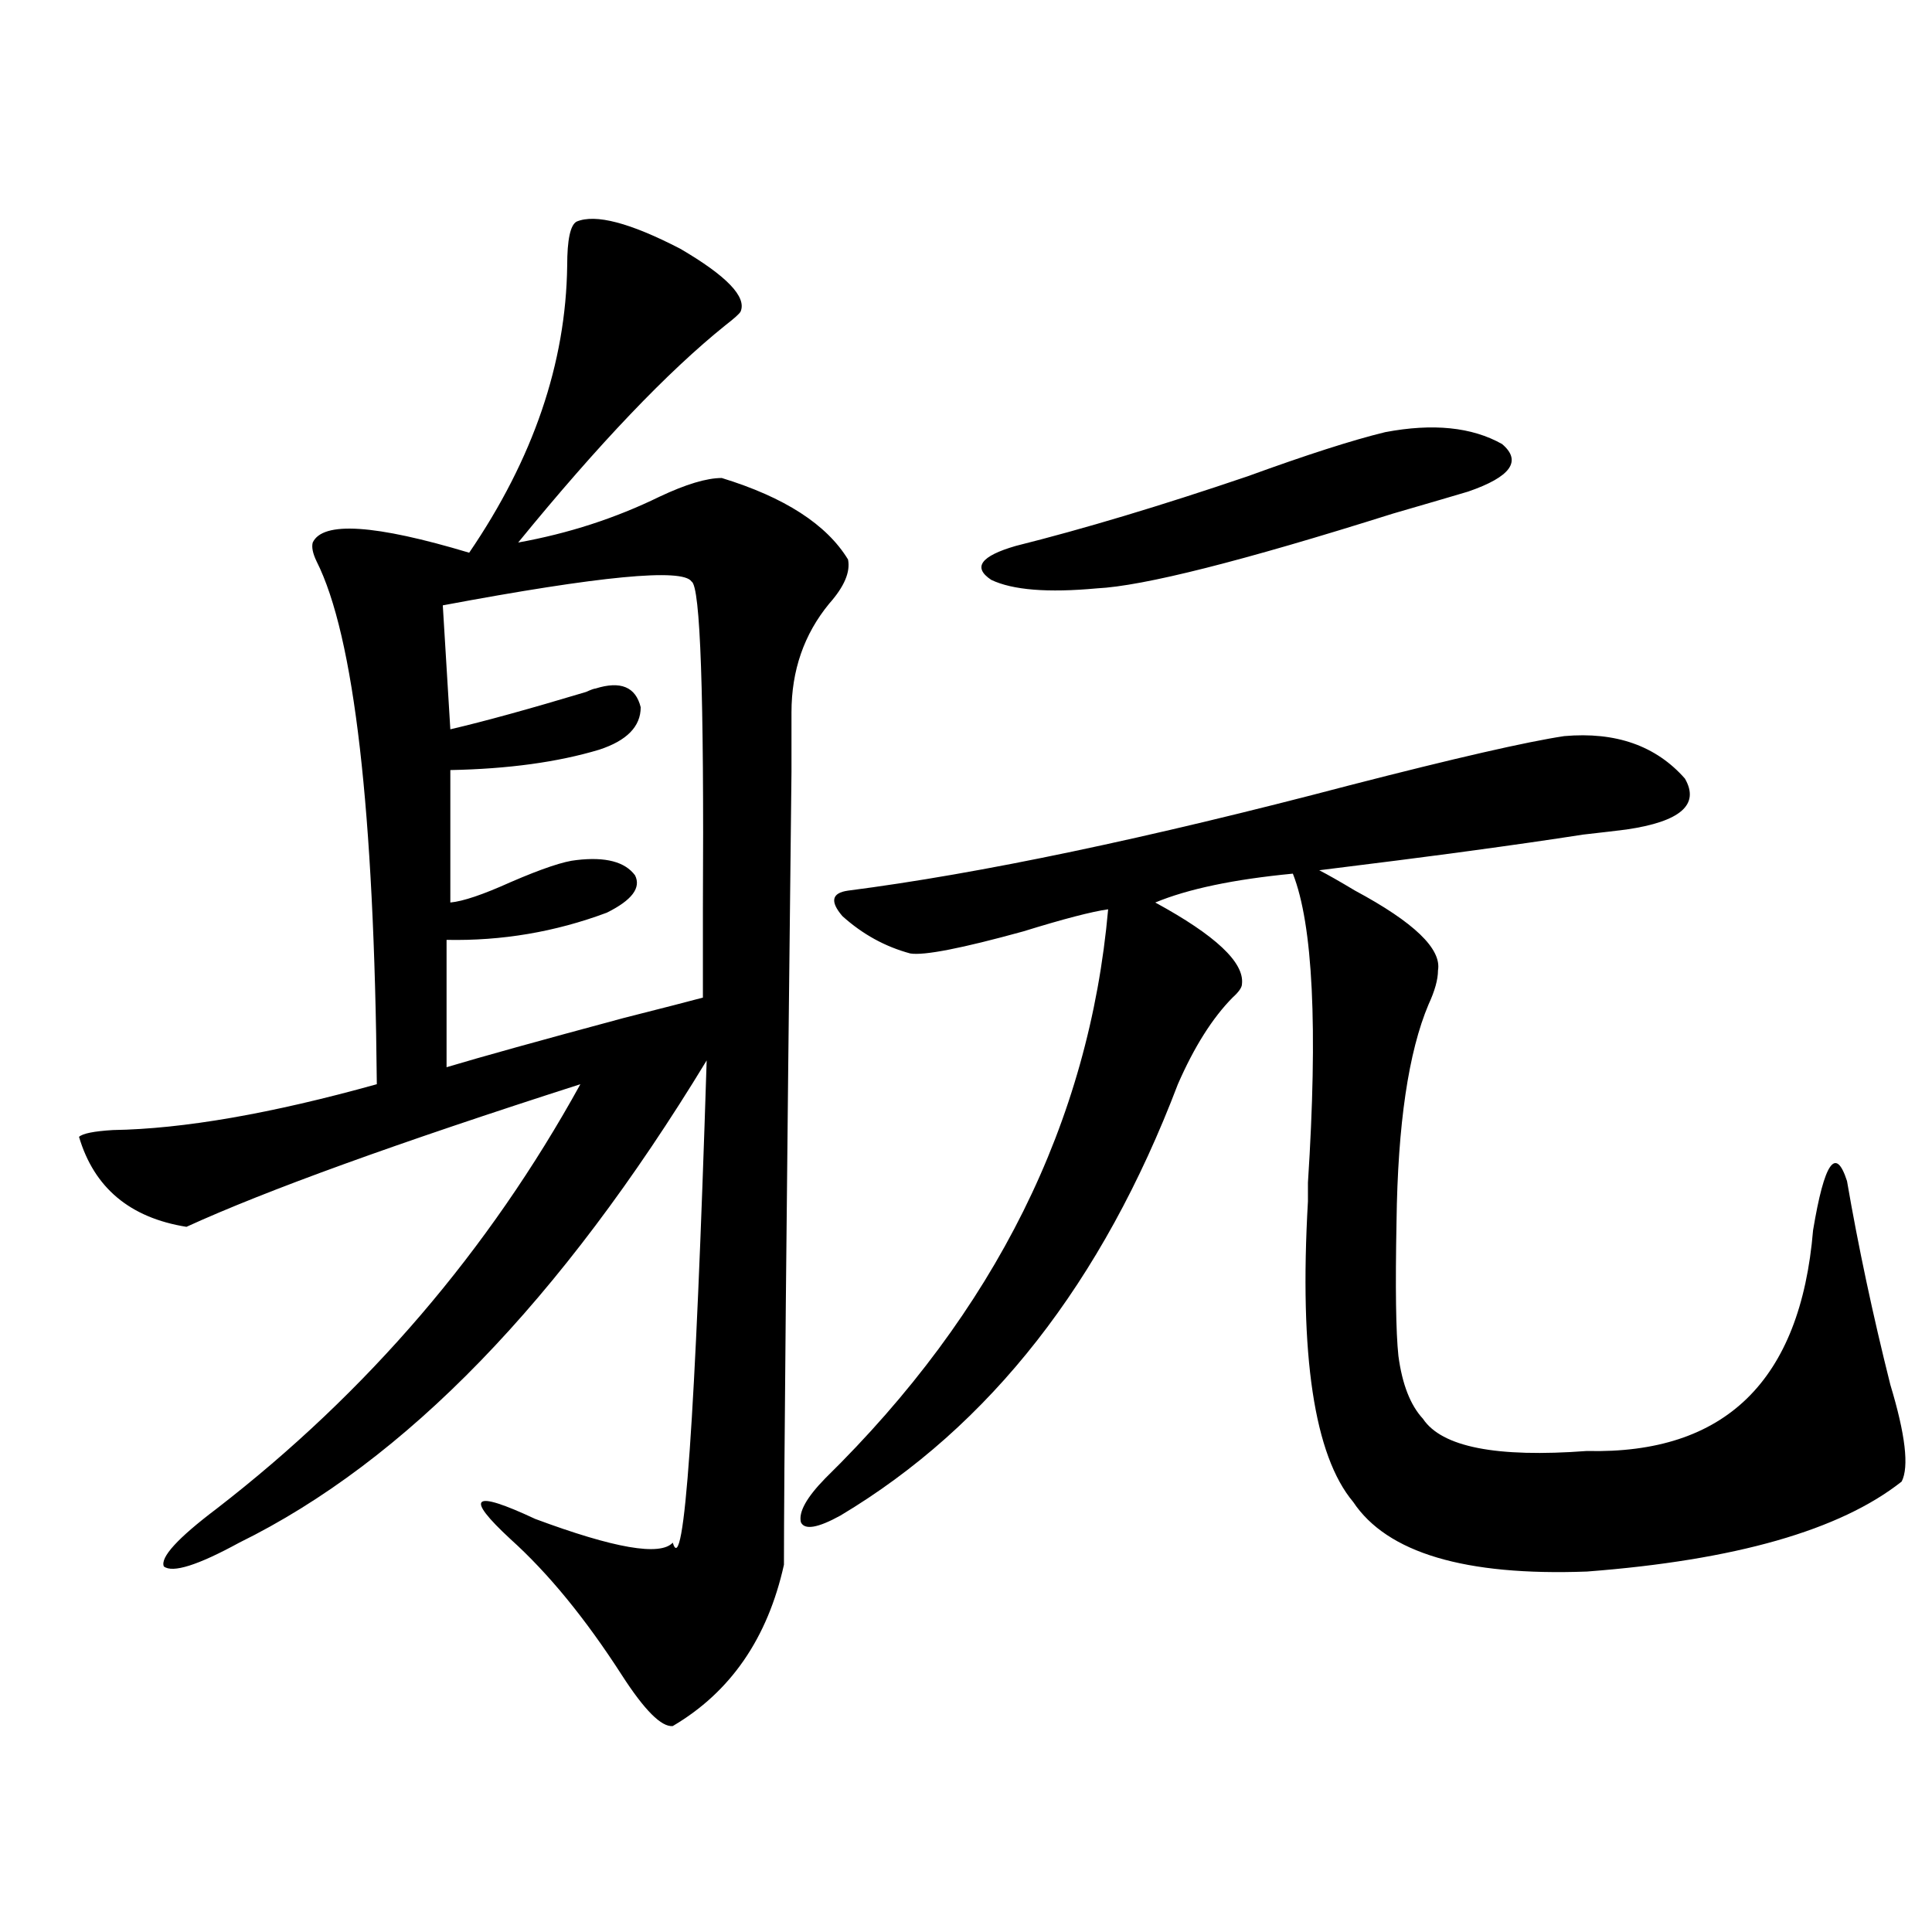 <?xml version="1.0" encoding="utf-8"?>
<!-- Generator: Adobe Illustrator 16.0.0, SVG Export Plug-In . SVG Version: 6.00 Build 0)  -->
<!DOCTYPE svg PUBLIC "-//W3C//DTD SVG 1.1//EN" "http://www.w3.org/Graphics/SVG/1.1/DTD/svg11.dtd">
<svg version="1.1" id="图层_1" xmlns="http://www.w3.org/2000/svg" xmlns:xlink="http://www.w3.org/1999/xlink" x="0px" y="0px"
	 width="1000px" height="1000px" viewBox="0 0 1000 1000" enable-background="new 0 0 1000 1000" xml:space="preserve">
<path d="M298.456,114.695c9.756-4.092,27.637,0.591,53.657,14.063c24.055,14.063,34.466,24.912,31.219,32.52
	c-0.655,1.182-3.262,3.516-7.805,7.031c-29.923,24.033-65.699,61.523-107.314,112.5c26.006-4.683,50.396-12.593,73.169-23.73
	c13.658-6.44,24.39-9.668,32.194-9.668c32.515,9.971,54.298,24.033,65.364,42.188c1.296,6.455-1.951,14.063-9.756,22.852
	c-13.018,15.82-19.512,34.58-19.512,56.25c0,0.591,0,10.85,0,30.762c-2.606,230.273-3.902,367.095-3.902,410.449
	c-8.46,38.082-27.651,65.918-57.56,83.496c-5.854,0.577-14.634-8.212-26.341-26.367c-18.871-29.306-38.048-52.734-57.56-70.313
	c-24.069-22.261-19.847-25.776,12.683-10.547c40.975,15.244,64.709,19.336,71.218,12.305c5.854,19.336,11.707-63.857,17.561-249.609
	c-75.455,124.229-156.094,207.422-241.945,249.609c-21.463,11.729-34.48,15.82-39.023,12.305
	c-1.951-4.683,7.149-14.639,27.316-29.883c78.047-60.342,140.805-133.594,188.288-219.727
	c-94.967,30.474-162.923,55.083-203.897,73.828c-29.268-4.683-47.804-20.215-55.608-46.582c1.951-1.758,7.805-2.925,17.561-3.516
	c36.417-0.576,81.949-8.486,136.582-23.73c-1.311-141.792-11.707-232.031-31.219-270.703c-1.951-4.092-2.606-7.319-1.951-9.668
	c5.198-11.123,32.194-9.365,80.974,5.273c33.17-48.628,50.075-98.135,50.73-148.535
	C293.578,124.075,295.194,116.453,298.456,114.695z M229.189,313.328l3.902,64.16c17.561-4.092,40.975-10.547,70.242-19.336
	c2.592-1.167,4.223-1.758,4.878-1.758c13.003-4.092,20.808-0.879,23.414,9.668c0,9.971-7.164,17.29-21.463,21.973
	c-21.463,6.455-47.163,9.971-77.071,10.547v68.555c6.494-0.576,16.905-4.092,31.219-10.547c16.25-7.031,27.637-10.835,34.146-11.426
	c14.954-1.758,25.03,0.879,30.243,7.91c3.247,6.455-1.631,12.896-14.634,19.336c-26.676,9.971-54.313,14.653-82.925,14.063v65.918
	c17.561-5.273,48.124-13.76,91.705-25.488c20.808-5.273,34.466-8.789,40.975-10.547c0-9.956,0-25.488,0-46.582
	c0.641-110.151-1.311-166.401-5.854-168.75C353.409,293.992,310.483,298.099,229.189,313.328z M809.663,381.004
	c26.661-2.334,47.469,4.985,62.438,21.973c7.805,13.486-2.286,22.275-30.243,26.367c-4.558,0.591-12.042,1.47-22.438,2.637
	c-33.825,5.273-79.357,11.426-136.582,18.457c4.543,2.349,10.731,5.864,18.536,10.547c30.563,16.411,44.877,30.186,42.926,41.309
	c0,4.697-1.631,10.547-4.878,17.578c-10.411,24.609-15.944,62.114-16.585,112.5c-0.655,33.989-0.335,57.129,0.976,69.434
	c1.951,14.653,6.174,25.488,12.683,32.52c9.756,14.653,38.048,20.215,84.876,16.699c71.538,1.758,110.562-36.323,117.07-114.258
	c5.854-35.156,11.707-43.643,17.561-25.488c5.854,33.989,13.323,69.146,22.438,105.469c7.805,25.791,9.756,42.49,5.854,50.098
	c-31.874,25.2-86.187,40.732-162.923,46.582c-63.093,2.349-103.412-9.668-120.973-36.035
	c-20.167-24.019-27.972-75.874-23.414-155.566c0-1.758,0-4.971,0-9.668c5.198-80.269,2.592-133.594-7.805-159.961
	c-30.578,2.939-54.313,7.91-71.218,14.941c31.219,17.002,46.173,31.064,44.877,42.188c0,1.758-1.631,4.106-4.878,7.031
	c-10.411,10.547-19.847,25.488-28.292,44.824c-39.023,102.544-97.238,176.963-174.63,223.242
	c-11.707,6.455-18.536,7.622-20.487,3.516c-1.311-5.273,2.927-12.881,12.683-22.852c87.803-86.133,136.582-184.268,146.338-294.434
	c-8.46,1.182-23.094,4.985-43.901,11.426c-31.874,8.789-51.386,12.607-58.535,11.426c-13.018-3.516-24.725-9.956-35.121-19.336
	c-6.509-7.607-5.533-12.002,2.927-13.184c68.291-8.789,154.783-26.943,259.506-54.492
	C753.079,392.43,790.151,383.943,809.663,381.004z M716.982,223.68c24.71-4.683,44.877-2.637,60.486,6.152
	c10.396,8.789,4.543,17.002-17.561,24.609c-5.854,1.758-18.871,5.576-39.023,11.426c-78.047,24.609-129.112,37.505-153.167,38.672
	c-25.365,2.349-43.581,0.879-54.633-4.395c-9.756-6.44-5.533-12.305,12.683-17.578c35.121-8.789,75.12-20.791,119.997-36.035
	C676.328,235.408,700.063,227.786,716.982,223.68z"/>
</svg>
